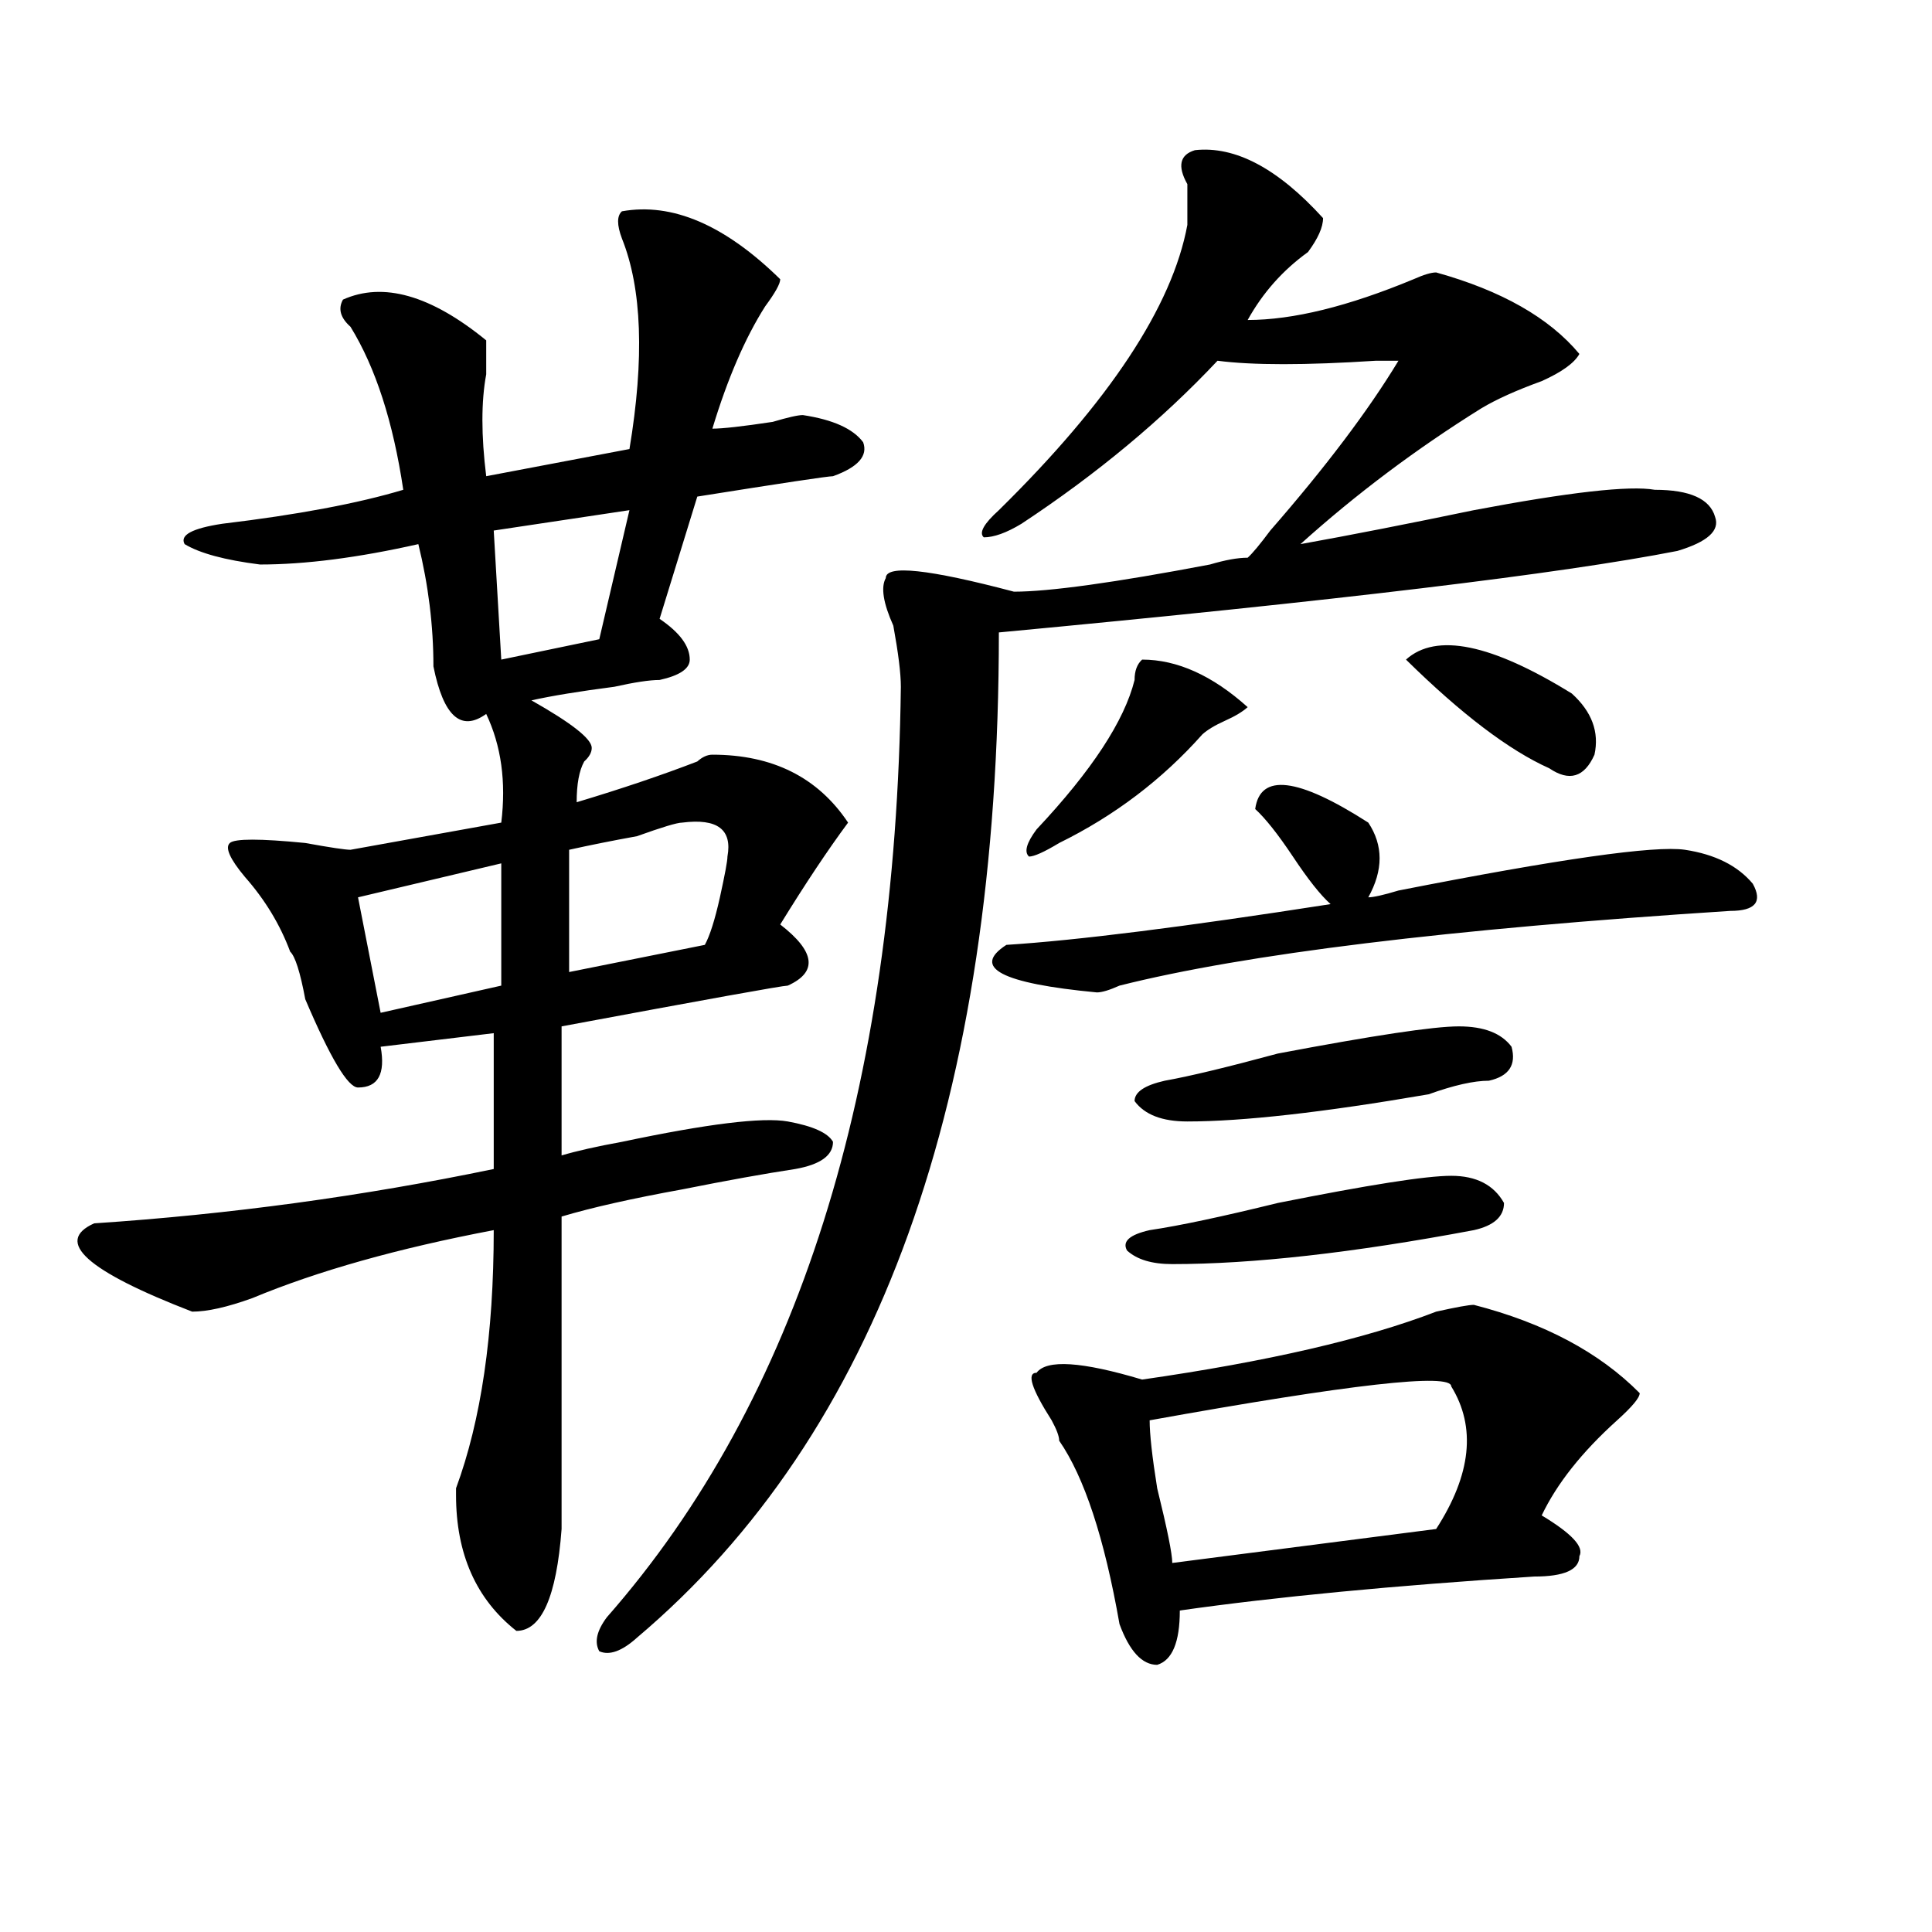<?xml version="1.0" encoding="utf-8"?>
<!-- Generator: Adobe Illustrator 16.0.0, SVG Export Plug-In . SVG Version: 6.00 Build 0)  -->
<!DOCTYPE svg PUBLIC "-//W3C//DTD SVG 1.1//EN" "http://www.w3.org/Graphics/SVG/1.1/DTD/svg11.dtd">
<svg version="1.1" id="图层_1" xmlns="http://www.w3.org/2000/svg" xmlns:xlink="http://www.w3.org/1999/xlink" x="0px" y="0px"
	 width="1000px" height="1000px" viewBox="0 0 1000 1000" enable-background="new 0 0 1000 1000" xml:space="preserve">
<path d="M321.895,109.375c25.976-4.669,53.292,7.031,81.949,35.156c0,2.362-2.622,7.031-7.805,14.063
	c-10.427,16.425-19.512,37.519-27.316,63.281c5.183,0,15.609-1.153,31.219-3.516c7.805-2.307,12.987-3.516,15.609-3.516
	c15.609,2.362,25.976,7.031,31.219,14.063c2.562,7.031-2.622,12.909-15.609,17.578c-2.622,0-26.036,3.516-70.242,10.547
	l-19.512,63.281c10.366,7.031,15.609,14.063,15.609,21.094c0,4.725-5.243,8.24-15.609,10.547c-5.243,0-13.048,1.209-23.414,3.516
	c-18.231,2.362-32.56,4.725-42.926,7.031c20.792,11.756,31.219,19.94,31.219,24.609c0,2.362-1.341,4.725-3.902,7.031
	c-2.622,4.725-3.902,11.756-3.902,21.094c23.414-7.031,44.206-14.063,62.438-21.094c2.562-2.307,5.183-3.516,7.805-3.516
	c31.219,0,54.633,11.756,70.242,35.156c-10.427,14.063-22.134,31.641-35.121,52.734c18.171,14.063,19.512,24.609,3.902,31.641
	c-2.622,0-41.646,7.031-117.07,21.094v66.797c7.805-2.307,18.171-4.669,31.219-7.031c44.206-9.338,72.804-12.854,85.852-10.547
	c12.987,2.362,20.792,5.878,23.414,10.547c0,7.031-6.524,11.756-19.512,14.063c-15.609,2.362-35.121,5.878-58.535,10.547
	c-26.036,4.725-46.828,9.394-62.438,14.063c0,51.581,0,105.469,0,161.719c-2.622,35.156-10.427,52.734-23.414,52.734
	c-20.853-16.425-31.219-39.881-31.219-70.313v-3.516c12.987-35.156,19.512-79.65,19.512-133.594
	c-49.45,9.394-91.095,21.094-124.875,35.156c-13.048,4.725-23.414,7.031-31.219,7.031c-54.633-21.094-71.583-36.31-50.73-45.703
	c70.242-4.669,139.144-14.063,206.824-28.125v-70.313l-58.535,7.031c2.562,14.063-1.341,21.094-11.707,21.094
	c-5.243,0-14.329-15.216-27.316-45.703c-2.622-14.063-5.243-22.247-7.805-24.609c-5.243-14.063-13.048-26.916-23.414-38.672
	c-7.805-9.338-10.427-15.216-7.805-17.578c2.562-2.307,15.609-2.307,39.023,0c12.987,2.362,20.792,3.516,23.414,3.516l78.047-14.063
	c2.562-21.094,0-39.825-7.805-56.25c-13.048,9.394-22.134,1.209-27.316-24.609c0-21.094-2.622-42.188-7.805-63.281
	c-31.219,7.031-58.535,10.547-81.949,10.547c-18.231-2.307-31.219-5.822-39.023-10.547c-2.622-4.669,3.902-8.185,19.512-10.547
	c39.023-4.669,70.242-10.547,93.656-17.578c-5.243-35.156-14.329-63.281-27.316-84.375c-5.243-4.669-6.524-9.338-3.902-14.063
	c20.792-9.338,45.487-2.307,74.145,21.094c0,4.725,0,10.547,0,17.578c-2.622,14.063-2.622,31.641,0,52.734l74.145-14.063
	c7.805-46.856,6.464-83.166-3.902-108.984C319.272,116.406,319.272,111.737,321.895,109.375z M259.457,446.875l-74.145,17.578
	l11.707,59.766l62.438-14.063V446.875z M325.797,264.063l-70.242,10.547l3.902,66.797l50.73-10.547L325.797,264.063z
	 M376.527,443.359c2.562-14.063-5.243-19.885-23.414-17.578c-2.622,0-10.427,2.362-23.414,7.031
	c-13.048,2.362-24.755,4.725-35.121,7.031v63.281l70.242-14.063c2.562-4.669,5.183-12.854,7.805-24.609
	C375.187,452.753,376.527,445.722,376.527,443.359z M618.473,77.734c20.792-2.307,42.926,9.394,66.34,35.156
	c0,4.725-2.622,10.547-7.805,17.578c-13.048,9.394-23.414,21.094-31.219,35.156c23.414,0,52.011-7.031,85.852-21.094
	c5.183-2.307,9.085-3.516,11.707-3.516c33.78,9.394,58.535,23.456,74.145,42.188c-2.622,4.725-9.146,9.394-19.512,14.063
	c-13.048,4.725-23.414,9.394-31.219,14.063c-33.841,21.094-65.06,44.55-93.656,70.313c25.976-4.669,55.913-10.547,89.754-17.578
	c49.39-9.338,80.608-12.854,93.656-10.547c18.171,0,28.597,4.725,31.219,14.063c2.562,7.031-3.902,12.909-19.512,17.578
	c-59.876,11.756-176.946,25.818-351.211,42.188c0,241.425-62.438,414.844-187.313,520.313c-7.805,7.031-14.329,9.338-19.512,7.031
	c-2.622-4.725-1.341-10.547,3.902-17.578c98.839-112.5,149.569-273.01,152.191-481.641c0-7.031-1.341-17.578-3.902-31.641
	c-5.243-11.7-6.524-19.885-3.902-24.609c0-7.031,22.073-4.669,66.34,7.031c18.171,0,52.011-4.669,101.461-14.063
	c7.805-2.307,14.269-3.516,19.512-3.516c2.562-2.307,6.464-7.031,11.707-14.063c28.597-32.794,50.73-62.072,66.34-87.891h-11.707
	c-36.462,2.362-63.778,2.362-81.949,0c-28.657,30.487-62.438,58.612-101.461,84.375c-7.805,4.725-14.329,7.031-19.512,7.031
	c-2.622-2.307,0-7.031,7.805-14.063c57.194-56.25,89.754-105.469,97.559-147.656c0-7.031,0-14.063,0-21.094
	C609.327,85.975,610.668,80.097,618.473,77.734z M520.914,489.063c36.401-2.307,92.315-9.338,167.801-21.094
	c-5.243-4.669-11.707-12.854-19.512-24.609c-7.805-11.7-14.329-19.885-19.512-24.609c2.562-18.731,22.073-16.369,58.535,7.031
	c7.805,11.756,7.805,24.609,0,38.672c2.562,0,7.805-1.153,15.609-3.516c83.229-16.369,132.68-23.4,148.289-21.094
	c15.609,2.362,27.316,8.24,35.121,17.578c5.183,9.394,1.28,14.063-11.707,14.063c-145.728,9.394-251.091,22.303-316.09,38.672
	c-5.243,2.362-9.146,3.516-11.707,3.516C518.292,509.003,502.683,500.818,520.914,489.063z M591.156,341.406
	c18.171,0,36.401,8.24,54.633,24.609c-2.622,2.362-6.524,4.725-11.707,7.031c-5.243,2.362-9.146,4.725-11.707,7.031
	c-20.853,23.456-45.548,42.188-74.145,56.25c-7.805,4.725-13.048,7.031-15.609,7.031c-2.622-2.307-1.341-7.031,3.902-14.063
	c28.597-30.432,45.487-56.25,50.73-77.344C587.254,347.284,588.534,343.769,591.156,341.406z M762.859,675.391
	c36.401,9.394,64.999,24.609,85.852,45.703c0,2.362-3.902,7.031-11.707,14.063c-18.231,16.425-31.219,32.85-39.023,49.219
	c15.609,9.394,22.073,16.369,19.512,21.094c0,7.031-7.805,10.547-23.414,10.547c-72.864,4.669-134.021,10.547-183.41,17.578
	c0,16.369-3.902,25.763-11.707,28.125c-7.805,0-14.329-7.031-19.512-21.094c-7.805-44.494-18.231-76.135-31.219-94.922
	c0-2.307-1.341-5.822-3.902-10.547c-10.427-16.369-13.048-24.609-7.805-24.609c5.183-7.031,23.414-5.822,54.633,3.516
	c64.999-9.338,115.729-21.094,152.191-35.156C753.714,676.6,760.237,675.391,762.859,675.391z M751.152,608.594
	c12.987,0,22.073,4.725,27.316,14.063c0,7.031-5.243,11.756-15.609,14.063c-62.438,11.756-114.509,17.578-156.094,17.578
	c-10.427,0-18.231-2.307-23.414-7.031c-2.622-4.669,1.28-8.185,11.707-10.547c15.609-2.307,37.683-7.031,66.34-14.063
	C708.227,613.318,738.104,608.594,751.152,608.594z M755.055,531.25c12.987,0,22.073,3.516,27.316,10.547
	c2.562,9.394-1.341,15.271-11.707,17.578c-7.805,0-18.231,2.362-31.219,7.031c-54.633,9.394-96.278,14.063-124.875,14.063
	c-13.048,0-22.134-3.516-27.316-10.547c0-4.669,5.183-8.185,15.609-10.547c12.987-2.307,32.499-7.031,58.535-14.063
	C710.788,535.975,742.007,531.25,755.055,531.25z M751.152,717.578c0-7.031-52.071-1.153-156.094,17.578
	c0,7.031,1.28,18.787,3.902,35.156c5.183,21.094,7.805,33.947,7.805,38.672c54.633-7.031,100.12-12.854,136.582-17.578
	C761.519,763.281,764.14,738.672,751.152,717.578z M727.738,341.406c15.609-14.063,44.206-8.185,85.852,17.578
	c10.366,9.394,14.269,19.94,11.707,31.641c-5.243,11.756-13.048,14.063-23.414,7.031
	C781.03,388.318,756.335,369.531,727.738,341.406z"/>
</svg>
